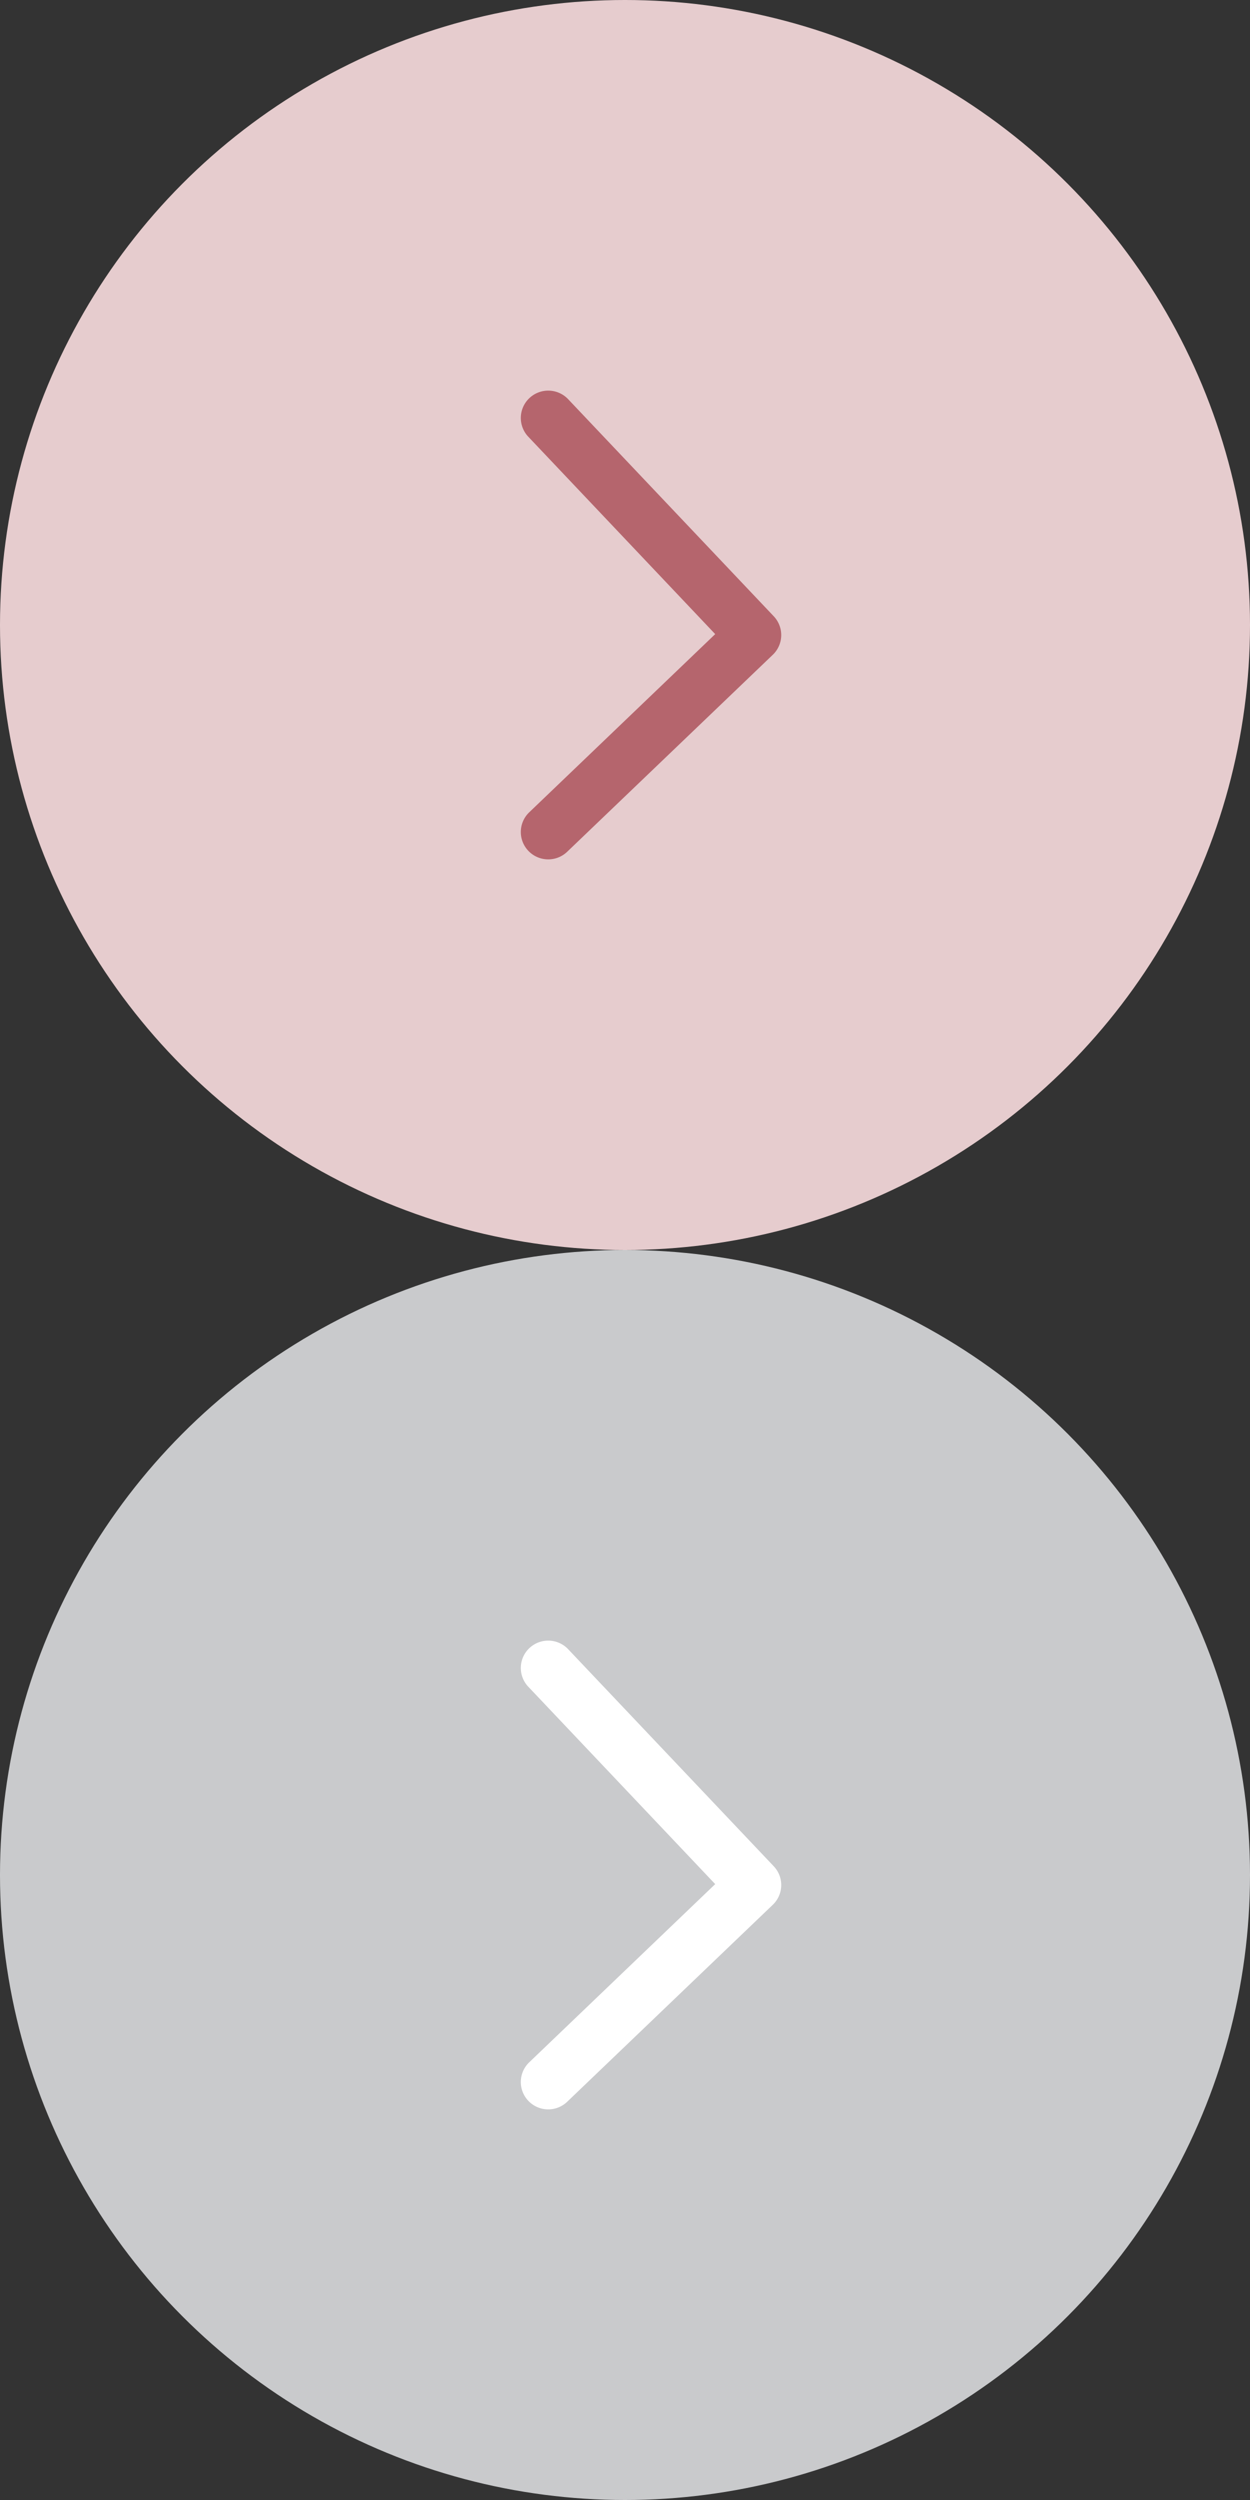 <svg height="96" viewBox="0 0 48 96" width="48" xmlns="http://www.w3.org/2000/svg"><rect x="0" y="0" width="48" height="96" fill="#333333" stroke="none"/><circle cx="24" cy="24" fill="#e6ccce" r="24"/><path d="m-2613.584 520.24a1.051 1.051 0 0 1 -.76-.323 1.048 1.048 0 0 1 .03-1.485l7.141-6.842-7.177-7.579a1.048 1.048 0 0 1 .042-1.484 1.054 1.054 0 0 1 1.488.042l7.895 8.336a1.048 1.048 0 0 1 -.036 1.478l-7.895 7.564a1.051 1.051 0 0 1 -.728.293z" fill="#b5656d" transform="translate(2634.637 -487.24)"/><circle cx="24" cy="72" fill="#c9cacc" r="24"/><path d="m-2613.584 520.24a1.051 1.051 0 0 1 -.76-.323 1.048 1.048 0 0 1 .03-1.485l7.141-6.842-7.177-7.579a1.048 1.048 0 0 1 .042-1.484 1.054 1.054 0 0 1 1.488.042l7.895 8.336a1.048 1.048 0 0 1 -.036 1.478l-7.895 7.564a1.051 1.051 0 0 1 -.728.293z" fill="#fff" transform="translate(2634.637 -439.24)"/></svg>